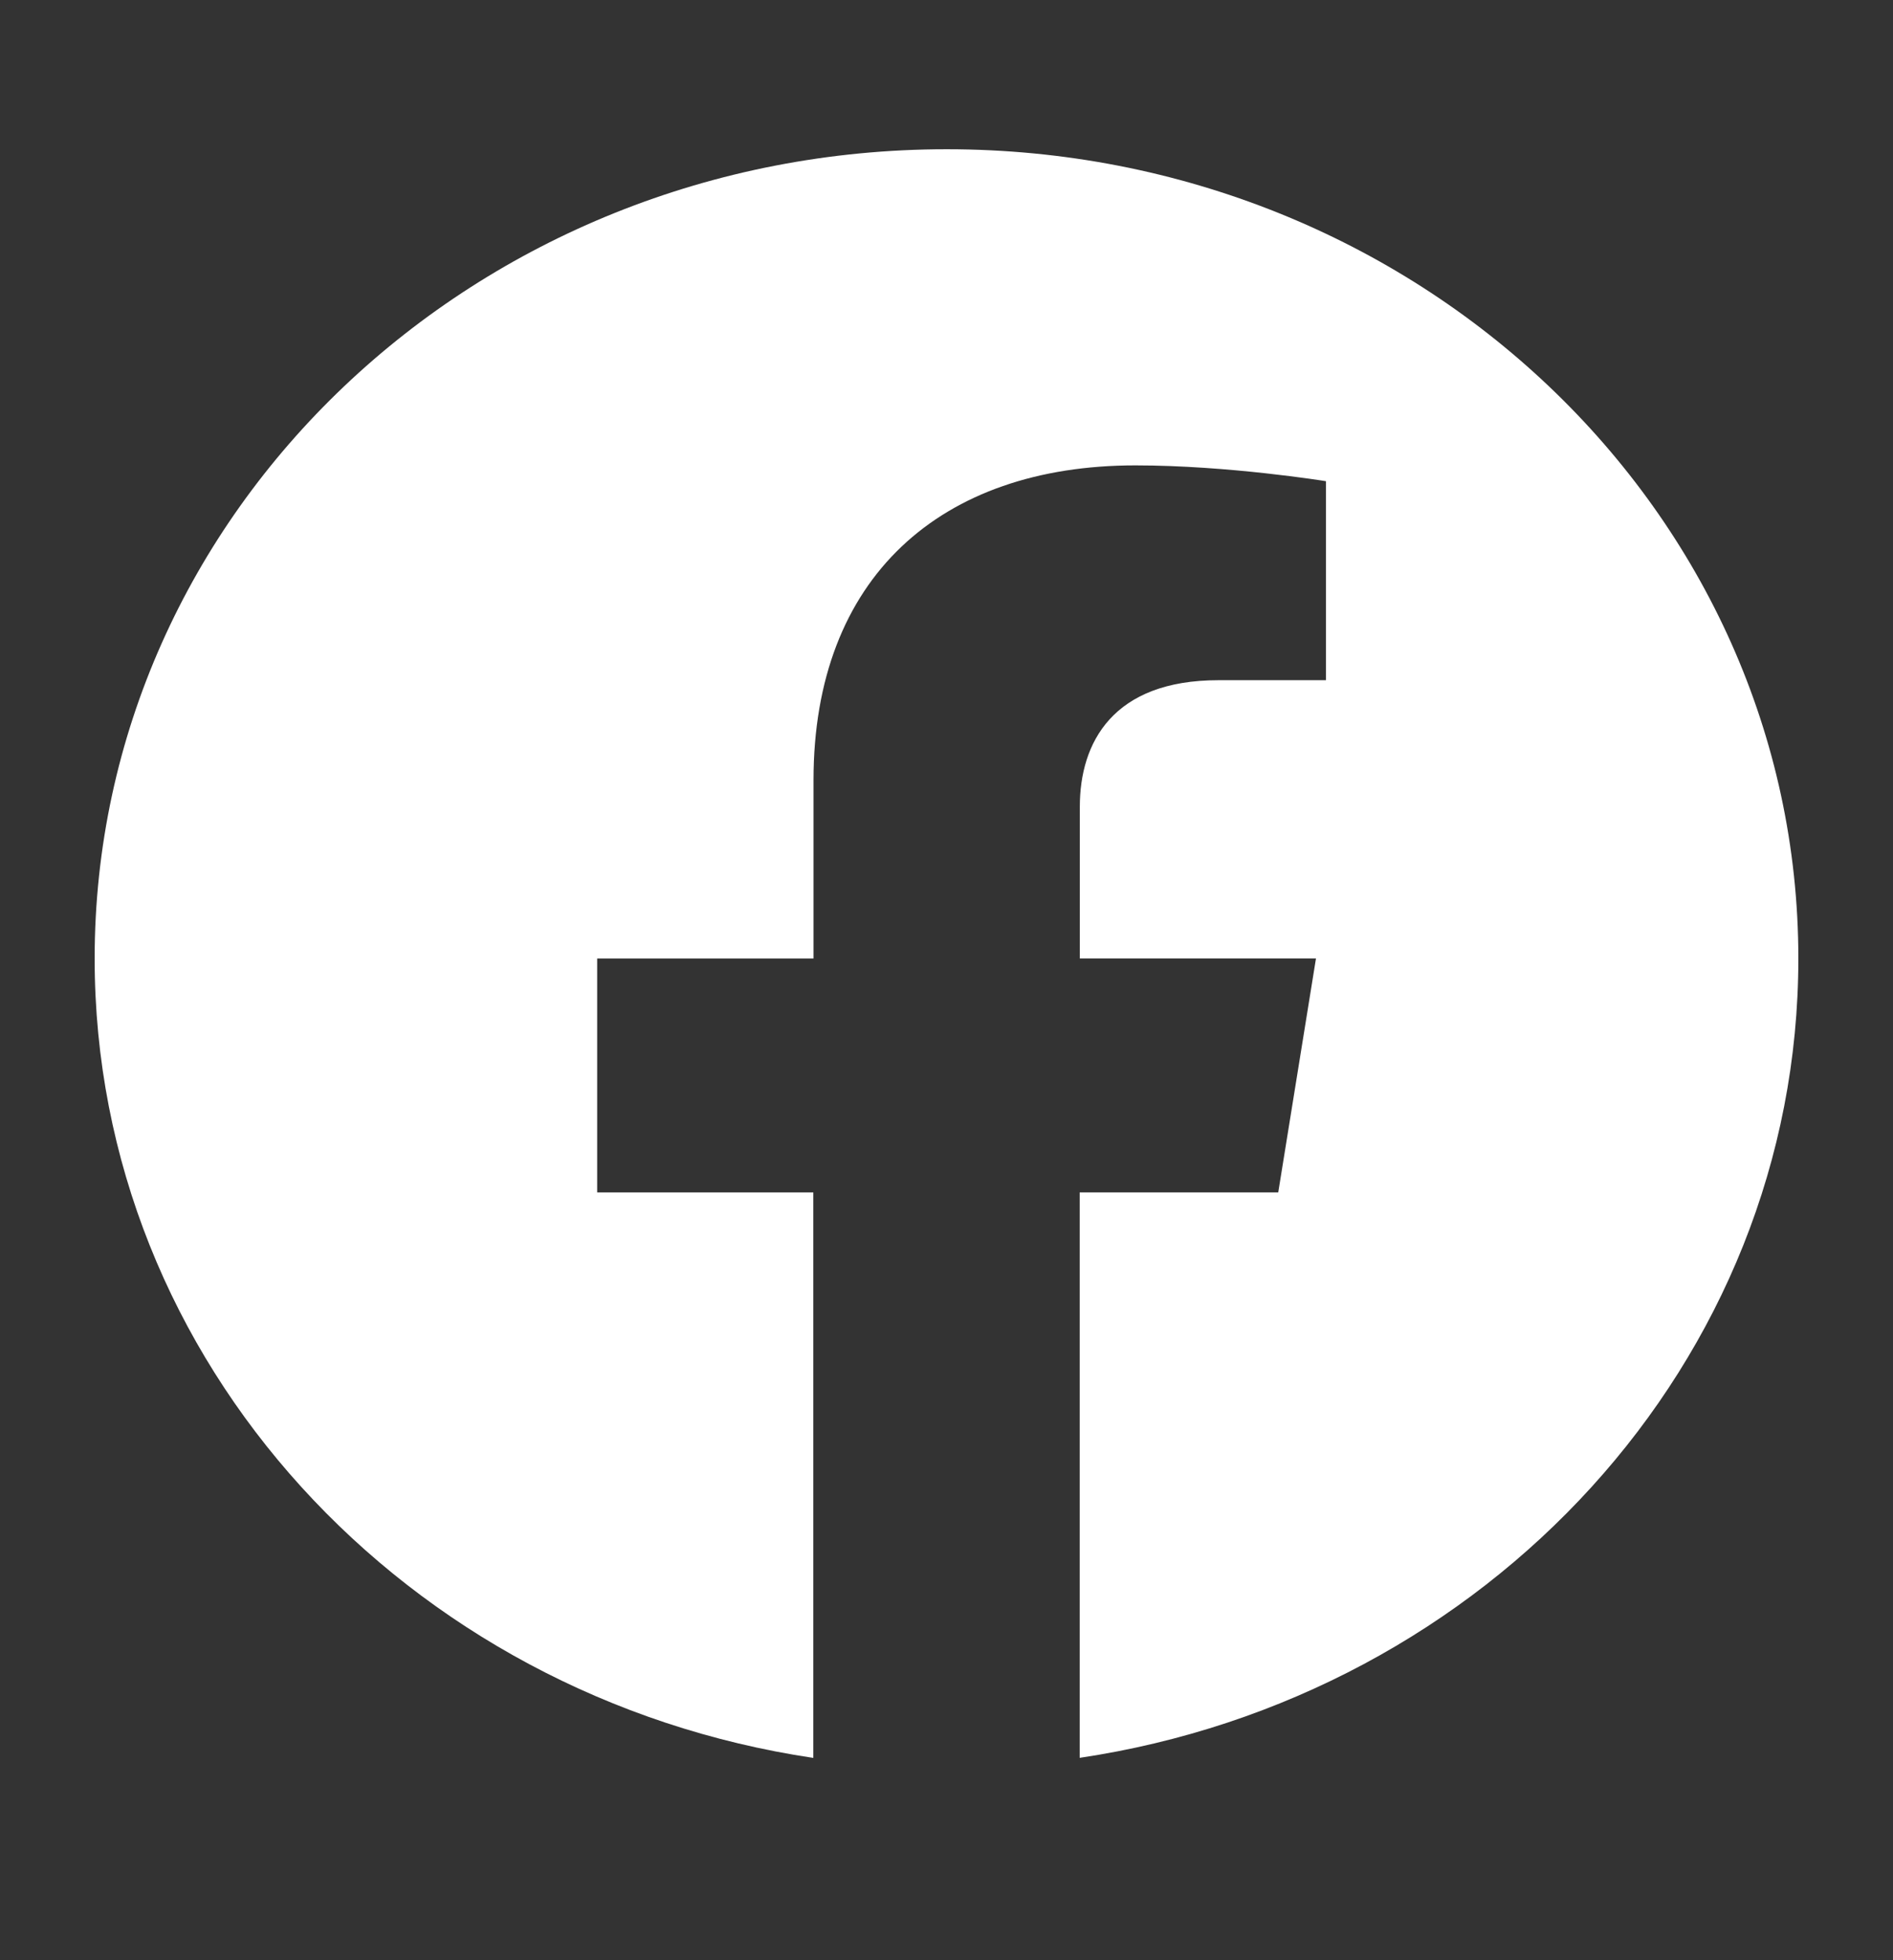 <svg width="28" height="29" viewBox="0 0 28 29" fill="none" xmlns="http://www.w3.org/2000/svg">
    <rect x="0" y="0" width="28" height="29" fill="#333333" stroke="none"/>
    <path d="M26.6 14.18c0-6.612-5.641-11.972-12.598-11.972C7.04 2.209 1.4 7.568 1.4 14.182c0 5.974 4.608 10.927 10.63 11.825v-8.366H8.833v-3.46h3.2v-2.64c0-2.999 1.882-4.656 4.76-4.656 1.379 0 2.82.234 2.82.234v2.944h-1.59c-1.563 0-2.051.924-2.051 1.872v2.245h3.493l-.558 3.46H15.97v8.366c6.022-.898 10.63-5.851 10.63-11.826z" fill="#fff"/>
</svg>
